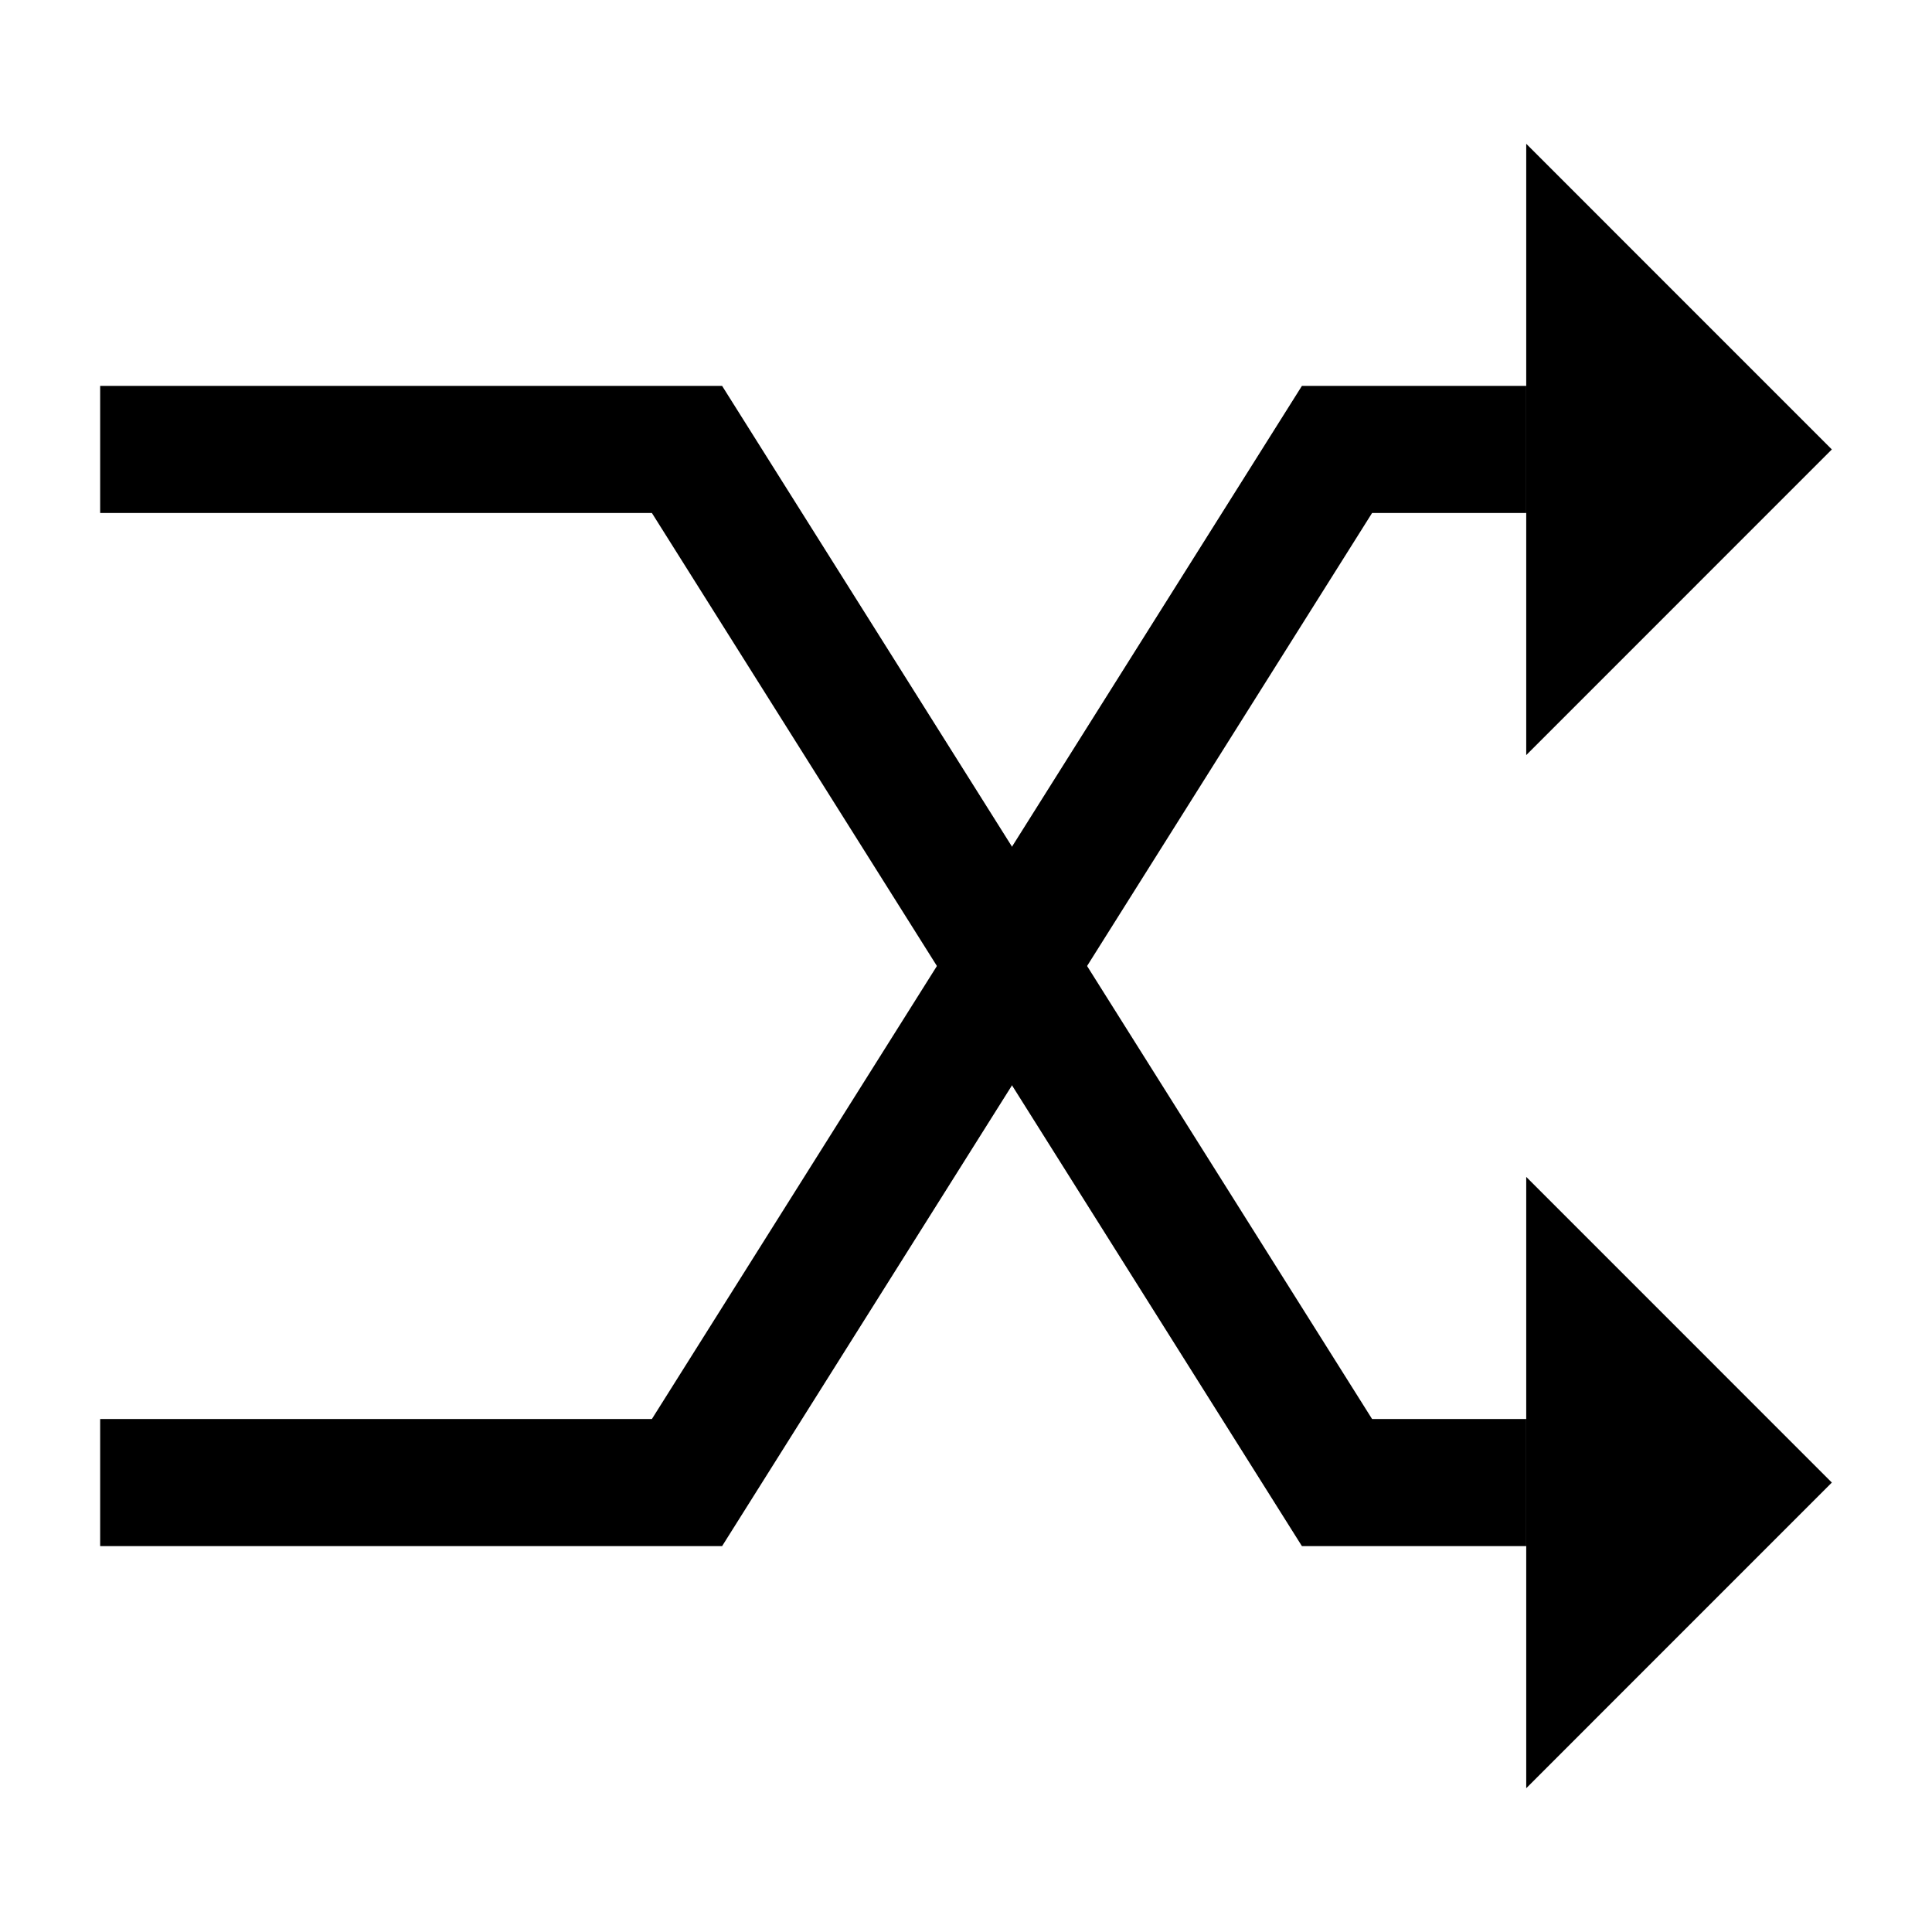 <?xml version="1.0" ?>
<svg data-name="Layer 2" id="a9f6f784-b8c8-48d2-83af-8bd4b543d470" viewBox="0 0 38 38"
     xmlns="http://www.w3.org/2000/svg">
    <polygon
        points="30.019 30.41 25.607 30.41 12.822 10.09 1.97 10.09 1.97 7.59 14.203 7.59 26.987 27.91 30.019 27.91 30.019 30.41"/>
    <polygon
        points="14.203 30.41 1.97 30.41 1.97 27.91 12.822 27.91 25.607 7.59 30.019 7.59 30.019 10.09 26.987 10.09 14.203 30.41"/>
    <polygon points="36.03 8.84 30.019 2.828 30.019 14.852 36.03 8.84"/>
    <polygon points="36.03 29.16 30.019 23.148 30.019 35.172 36.03 29.16"/>
</svg>
